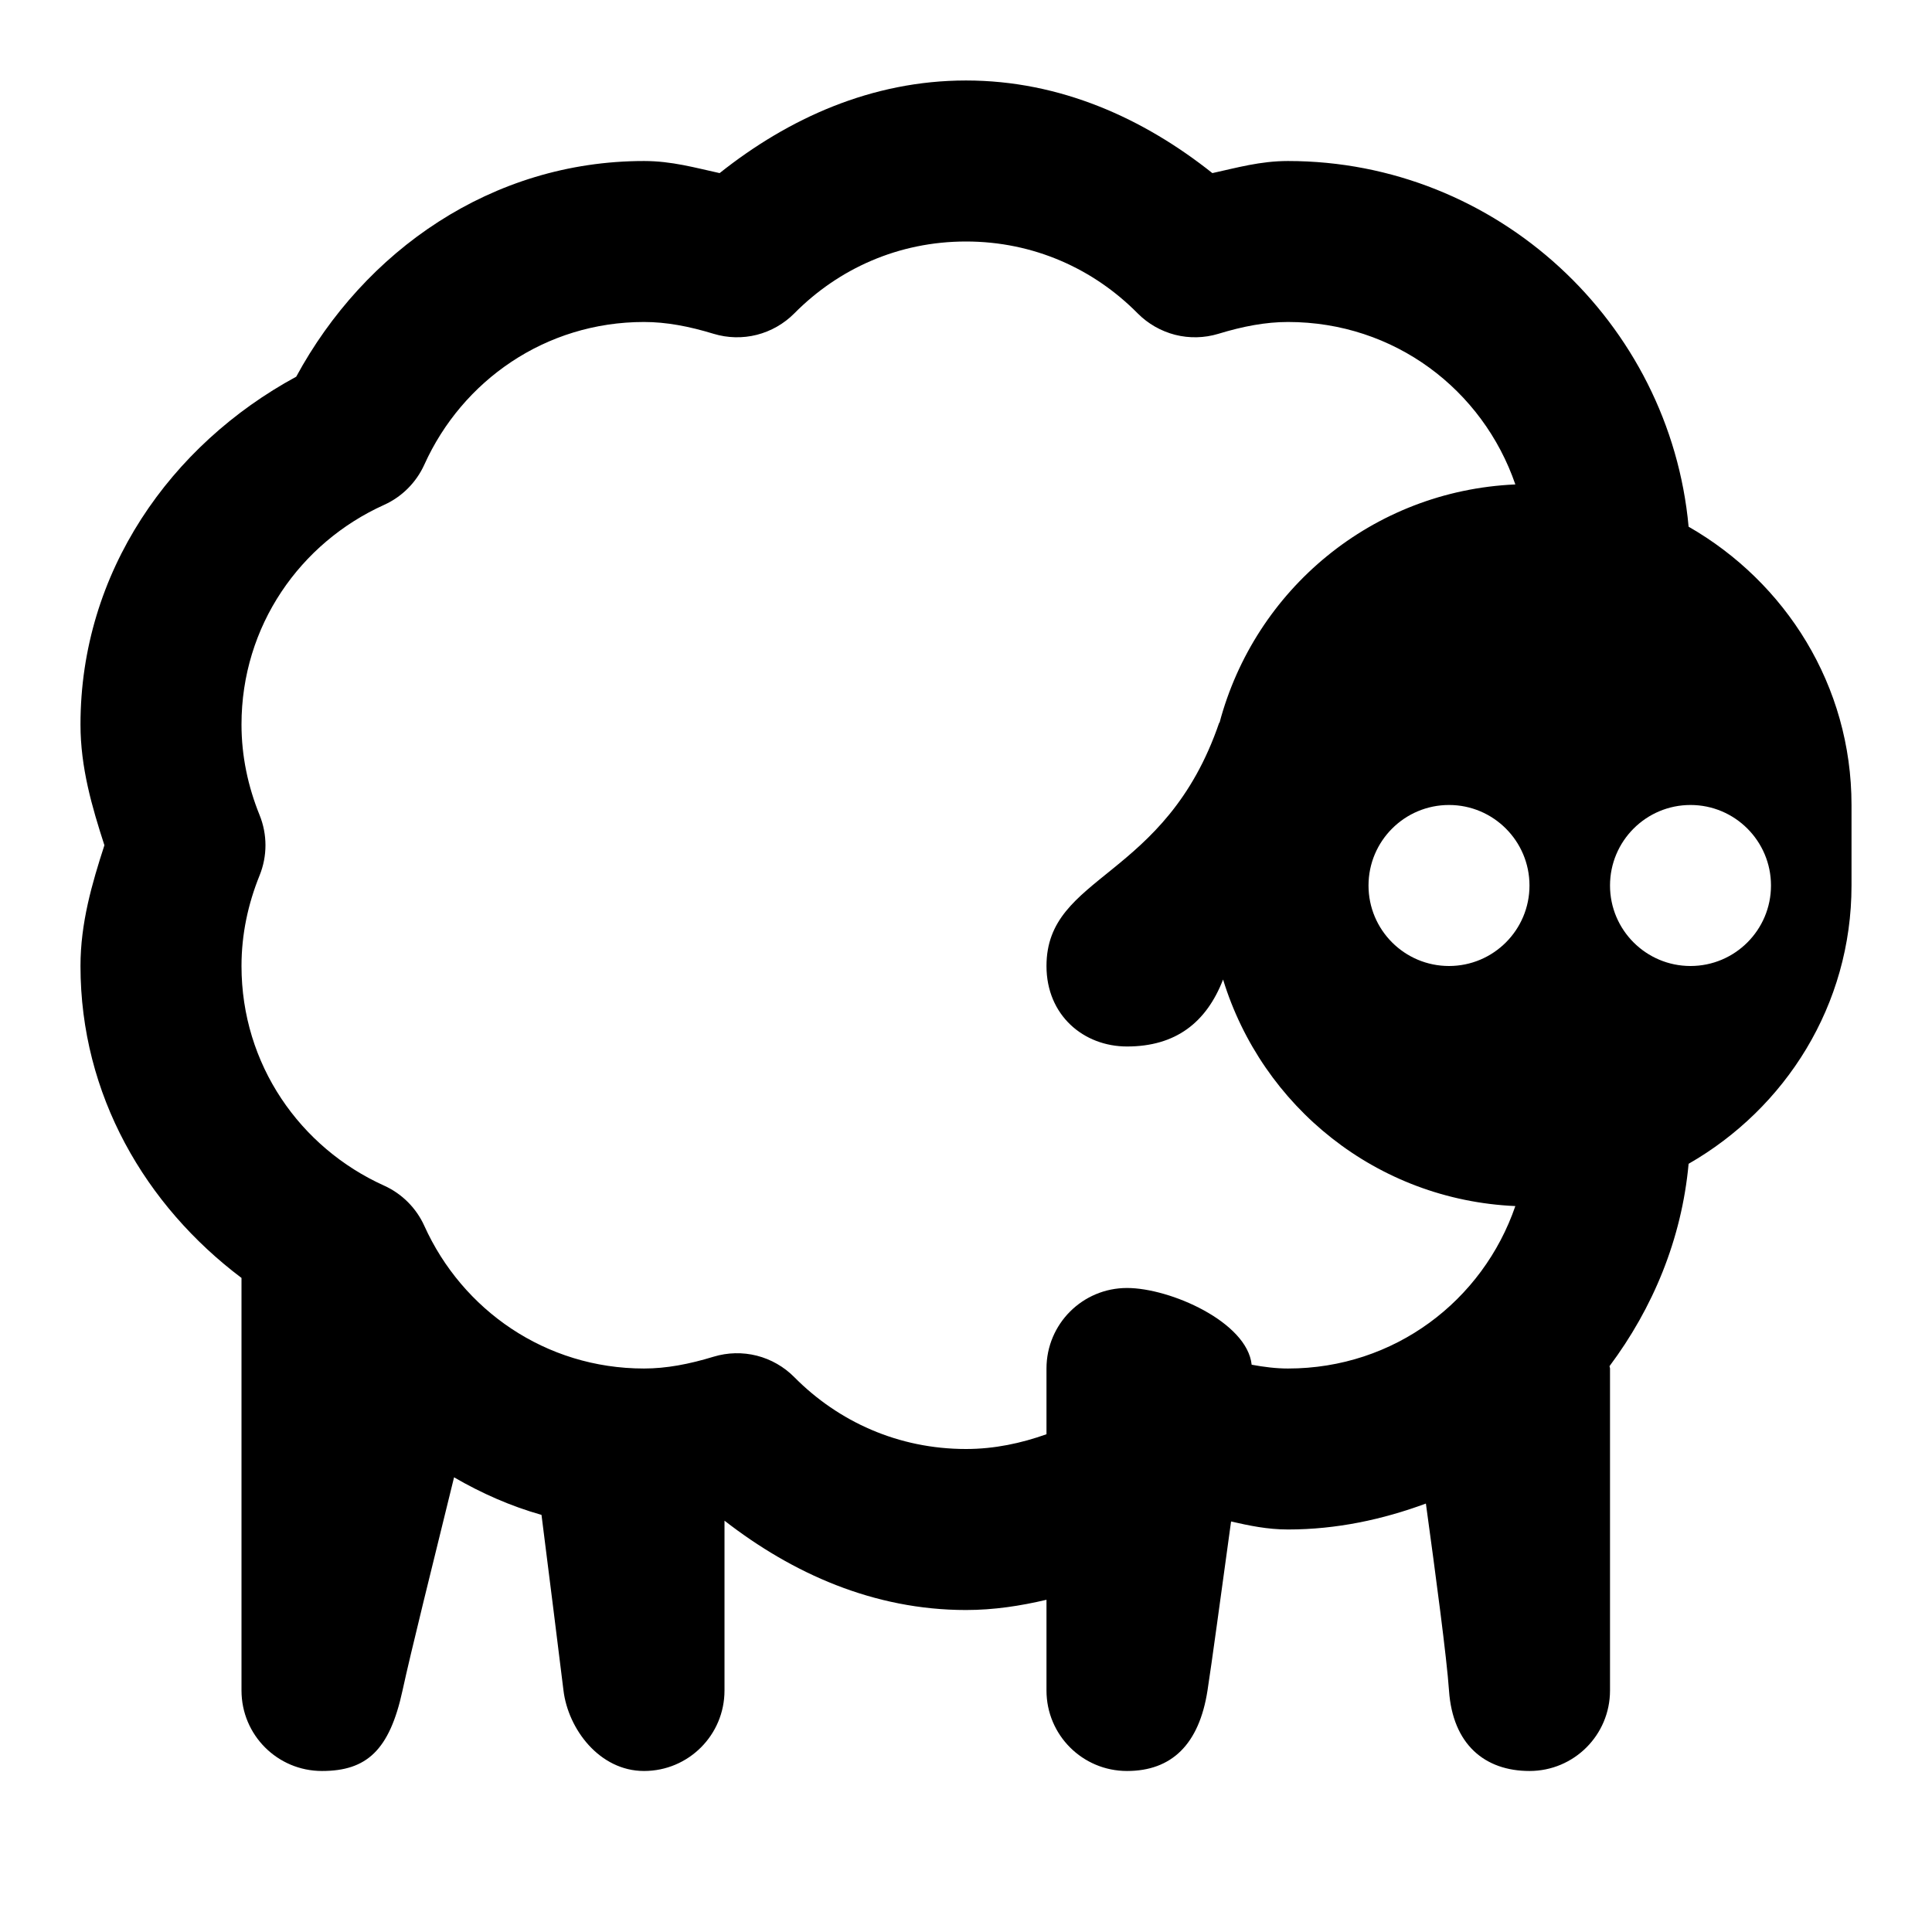 <?xml version="1.0" encoding="UTF-8"?> <svg xmlns="http://www.w3.org/2000/svg" width="50" height="50" viewBox="0 0 50 50" fill="none"><path d="M25 2.083C22.559 2.083 20.403 3.065 18.624 4.48C17.992 4.342 17.388 4.167 16.667 4.167C12.722 4.167 9.427 6.499 7.666 9.749C4.416 11.511 2.083 14.805 2.083 18.75C2.083 19.863 2.38 20.881 2.702 21.875C2.38 22.869 2.083 23.887 2.083 25C2.083 28.34 3.765 31.201 6.25 33.073V43.75C6.25 44.902 7.181 45.833 8.333 45.833C9.485 45.833 10.081 45.3 10.417 43.75C10.632 42.757 11.208 40.444 11.751 38.233C12.459 38.644 13.211 38.978 14.014 39.205C14.175 40.48 14.488 42.961 14.583 43.75C14.704 44.748 15.515 45.833 16.667 45.833C17.819 45.833 18.75 44.902 18.75 43.75V39.355C20.506 40.719 22.613 41.667 25 41.667C25.724 41.667 26.412 41.56 27.083 41.402V43.75C27.083 44.902 28.015 45.833 29.167 45.833C30.319 45.833 31.033 45.148 31.25 43.75C31.364 43.016 31.587 41.357 31.86 39.376C32.327 39.482 32.797 39.583 33.333 39.583C34.591 39.583 35.783 39.325 36.902 38.912C37.157 40.769 37.443 42.914 37.5 43.75C37.596 45.15 38.431 45.833 39.583 45.833C40.735 45.833 41.667 44.902 41.667 43.75V35.417C41.667 35.395 41.655 35.377 41.654 35.356C42.773 33.859 43.522 32.075 43.701 30.119C46.208 28.682 47.917 26.013 47.917 22.917V20.833C47.917 17.737 46.208 15.068 43.701 13.631C43.216 8.345 38.74 4.167 33.333 4.167C32.612 4.167 32.008 4.342 31.376 4.48C29.597 3.065 27.441 2.083 25 2.083ZM25 6.25C26.75 6.25 28.303 6.957 29.443 8.11C29.71 8.379 30.046 8.571 30.413 8.665C30.781 8.758 31.168 8.749 31.531 8.639C32.17 8.444 32.757 8.333 33.333 8.333C36.086 8.333 38.374 10.086 39.217 12.537C35.518 12.7 32.471 15.26 31.559 18.713C31.558 18.708 31.556 18.703 31.555 18.697C30.163 22.78 27.083 22.613 27.083 25C27.083 26.281 28.048 27.083 29.167 27.083C30.424 27.083 31.221 26.465 31.653 25.35C32.664 28.643 35.632 31.055 39.217 31.213C38.374 33.664 36.086 35.417 33.333 35.417C33.026 35.417 32.713 35.378 32.393 35.319C32.278 34.214 30.285 33.333 29.167 33.333C28.015 33.333 27.083 34.265 27.083 35.417V37.118C26.431 37.35 25.739 37.5 25 37.5C23.25 37.5 21.697 36.793 20.557 35.641C20.29 35.371 19.954 35.179 19.587 35.085C19.219 34.992 18.832 35.001 18.469 35.111C17.83 35.306 17.243 35.417 16.667 35.417C14.116 35.417 11.963 33.899 10.982 31.726C10.773 31.264 10.403 30.893 9.941 30.684C7.767 29.703 6.25 27.55 6.25 25C6.25 24.179 6.419 23.395 6.718 22.656C6.921 22.155 6.921 21.595 6.718 21.094C6.419 20.355 6.25 19.571 6.25 18.75C6.25 16.2 7.767 14.047 9.941 13.066C10.403 12.857 10.773 12.486 10.982 12.024C11.963 9.851 14.116 8.333 16.667 8.333C17.243 8.333 17.83 8.444 18.469 8.639C18.832 8.749 19.219 8.758 19.587 8.665C19.954 8.571 20.29 8.379 20.557 8.11C21.697 6.957 23.25 6.25 25 6.25ZM37.5 20.833C38.65 20.833 39.583 21.767 39.583 22.917C39.583 24.067 38.65 25 37.5 25C36.35 25 35.417 24.067 35.417 22.917C35.417 21.767 36.35 20.833 37.5 20.833ZM43.75 20.833C44.9 20.833 45.833 21.767 45.833 22.917C45.833 24.067 44.9 25 43.75 25C42.6 25 41.667 24.067 41.667 22.917C41.667 21.767 42.6 20.833 43.75 20.833Z" fill="black"></path></svg> 